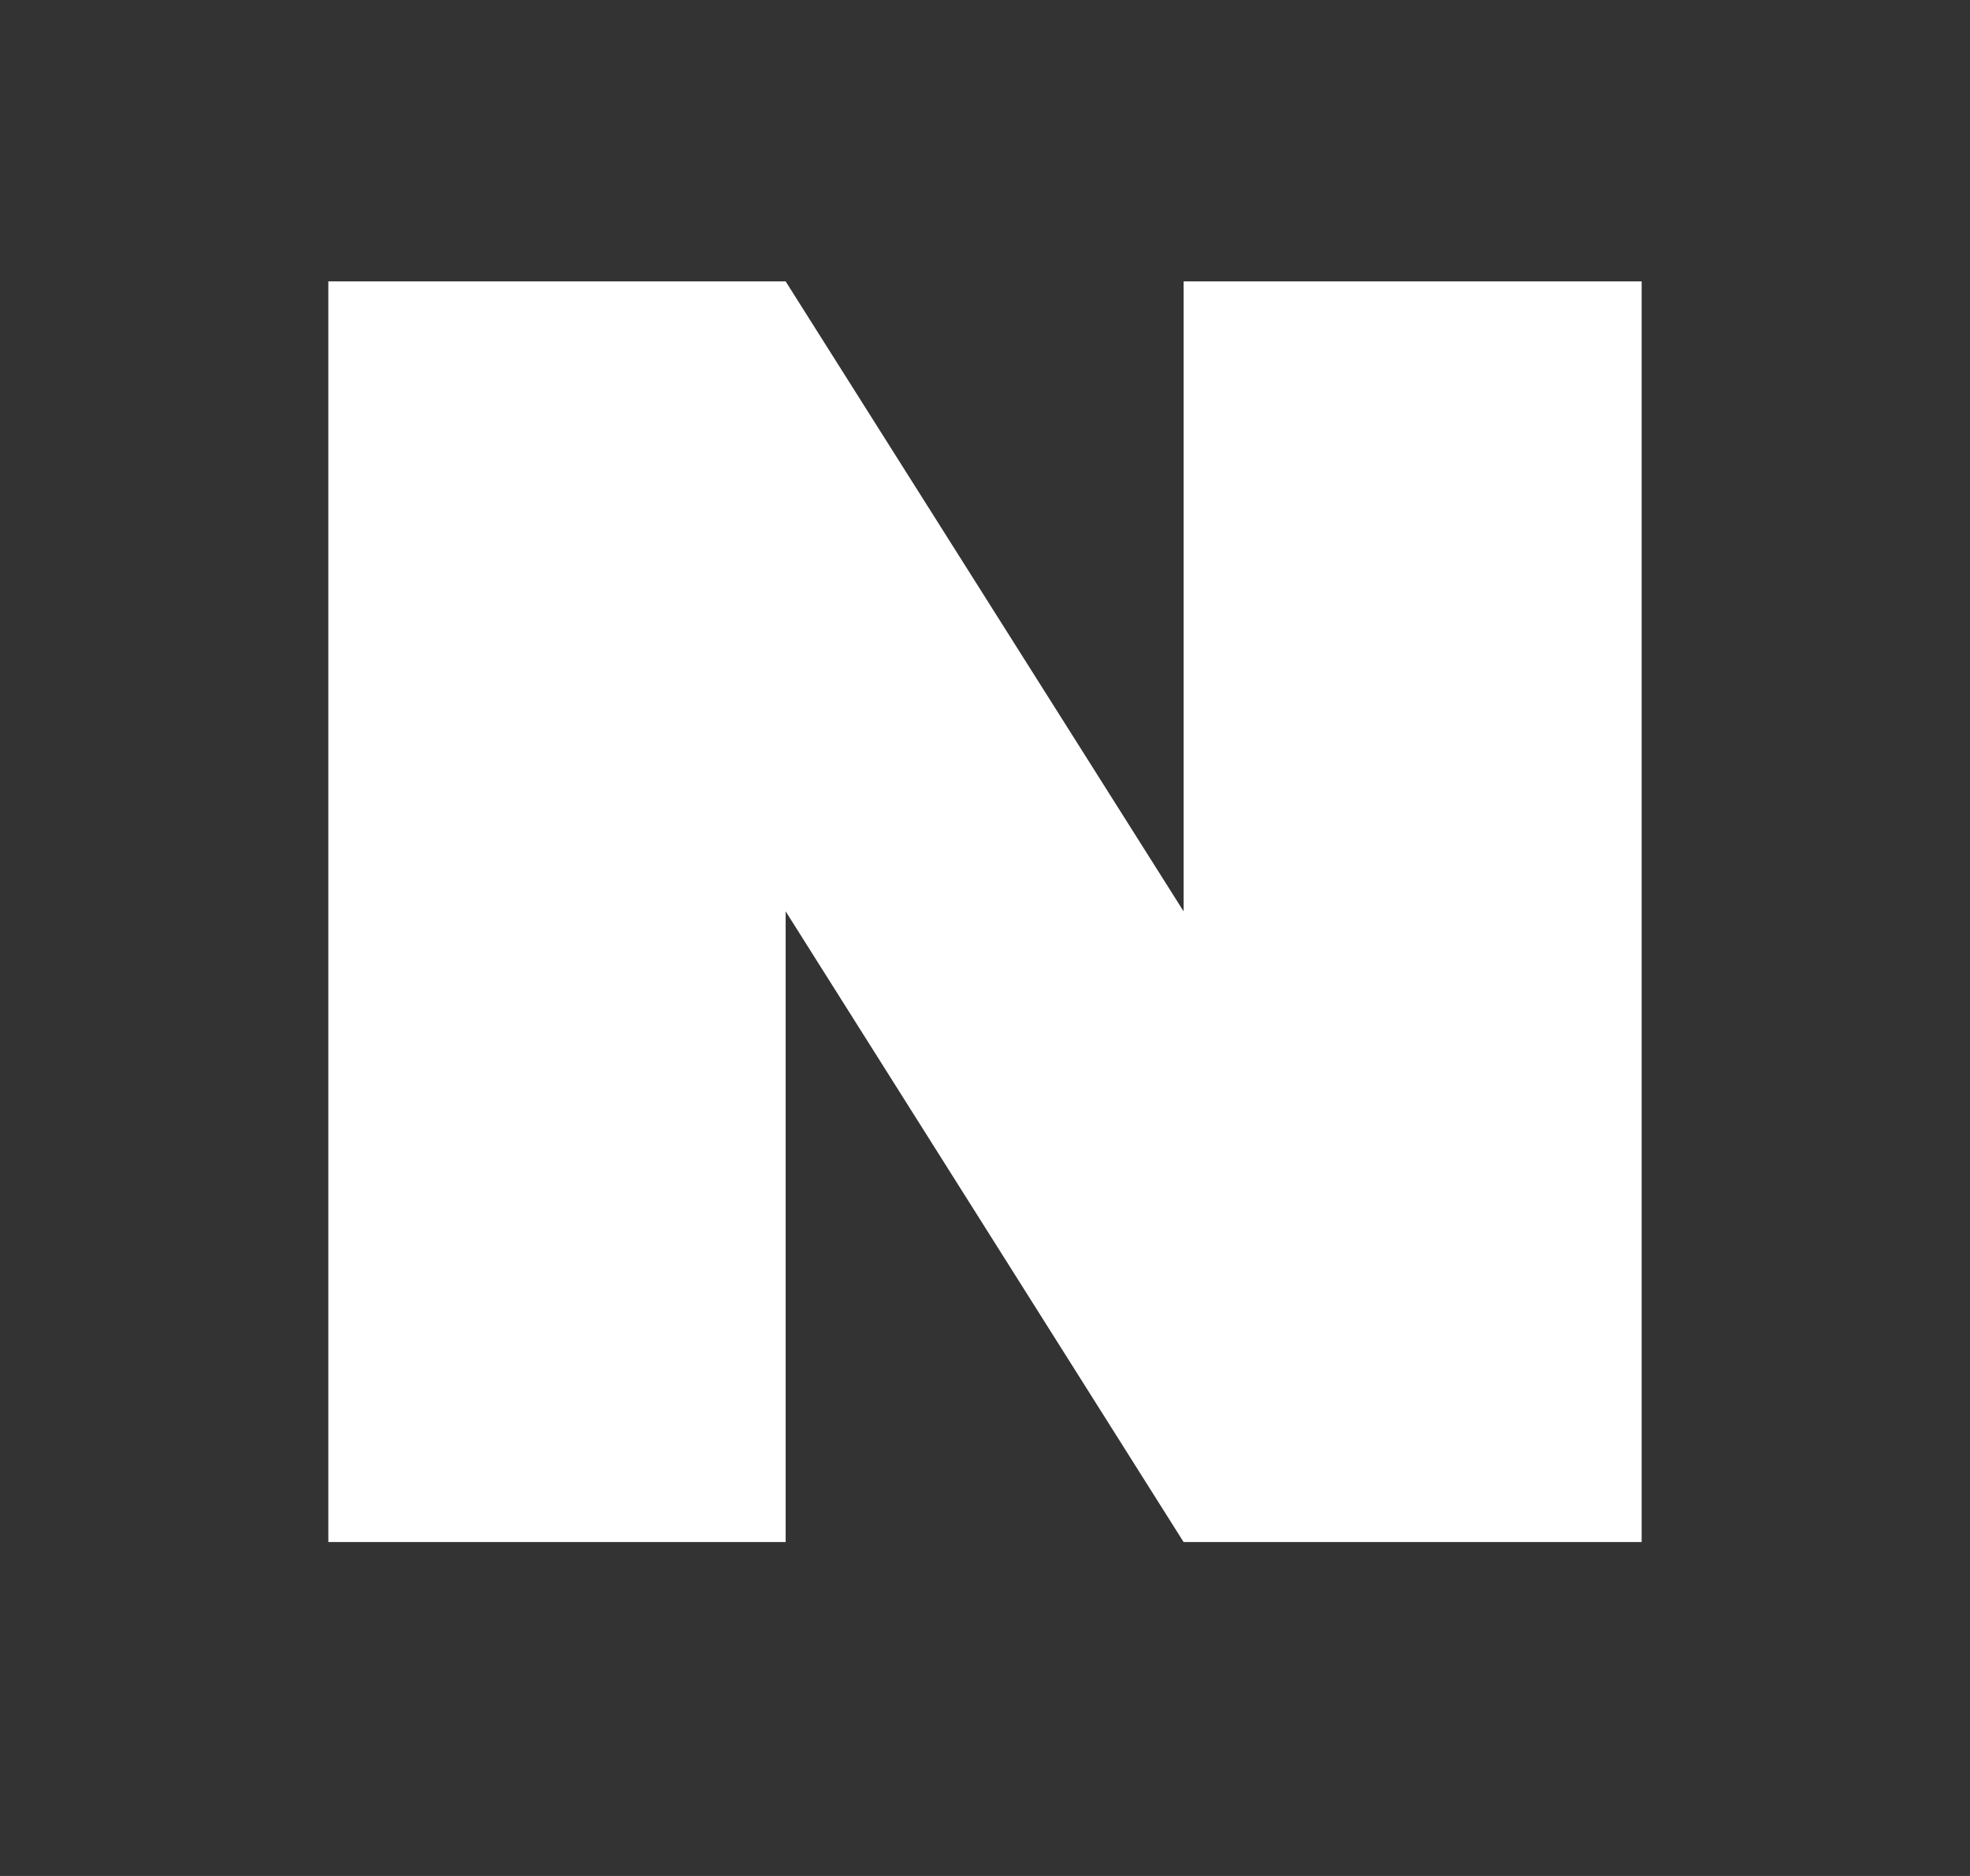 <svg width="21" height="20" viewBox="0 0 21 20" fill="none" xmlns="http://www.w3.org/2000/svg">
<rect x="0" y="0" width="21" height="20" fill="#333333" stroke="none"/>
<g id="icon_blog">
<path id="Vector" d="M3.5 3V16.44H8.375V9.716L12.617 16.44H17.5V3H12.617V9.716L8.375 3H3.5Z" fill="white"/>
</g>
</svg>
